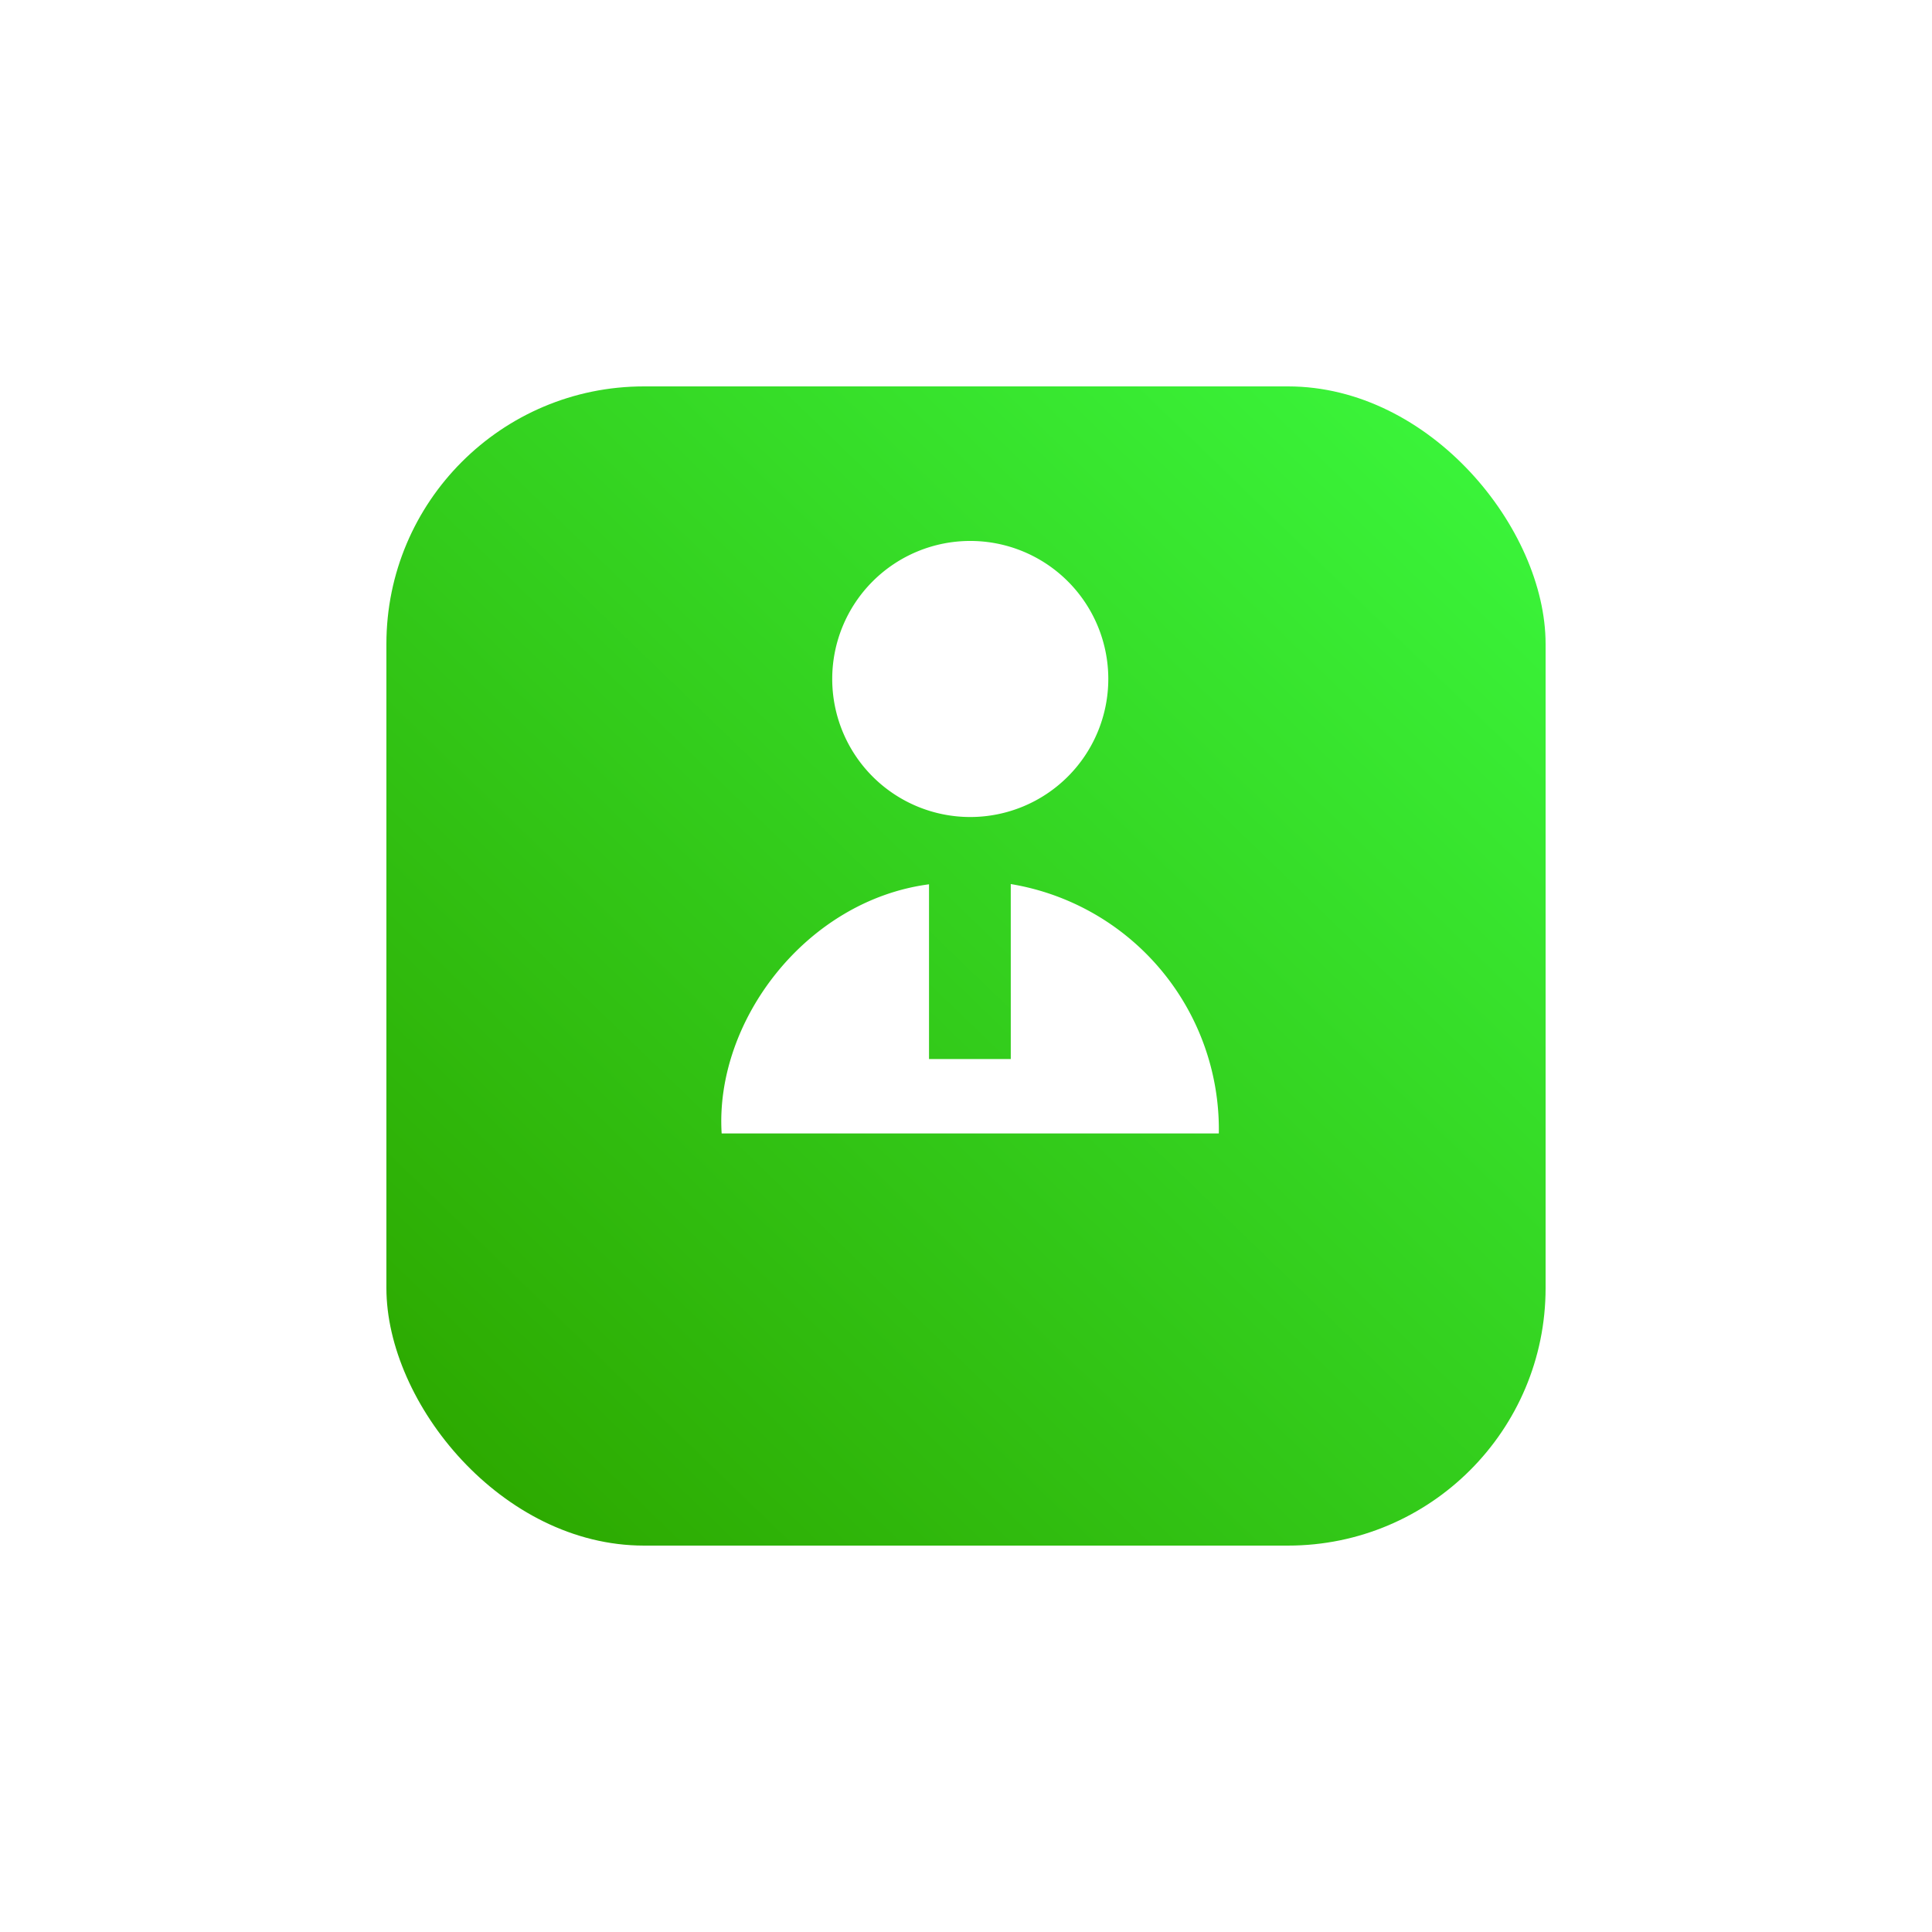 <svg xmlns="http://www.w3.org/2000/svg" xmlns:xlink="http://www.w3.org/1999/xlink" width="150" height="150" viewBox="0 0 150 150">
  <defs>
    <linearGradient id="linear-gradient" x1="0.071" y1="0.929" x2="0.914" y2="0.057" gradientUnits="objectBoundingBox">
      <stop offset="0" stop-color="#2daa01"/>
      <stop offset="1" stop-color="#3af339"/>
    </linearGradient>
    <filter id="Rectangle_1593" x="0" y="0" width="150" height="150" filterUnits="userSpaceOnUse">
      <feOffset dy="10" input="SourceAlpha"/>
      <feGaussianBlur stdDeviation="10" result="blur"/>
      <feFlood flood-color="#24b90d" flood-opacity="0.161"/>
      <feComposite operator="in" in2="blur"/>
      <feComposite in="SourceGraphic"/>
    </filter>
  </defs>
  <g id="Group_4688" data-name="Group 4688" transform="translate(-638 -8966)">
    <g transform="matrix(1, 0, 0, 1, 638, 8966)" filter="url(#Rectangle_1593)">
      <rect id="Rectangle_1593-2" data-name="Rectangle 1593" width="90" height="90" rx="20" transform="translate(30 20)" fill="url(#linear-gradient)"/>
    </g>
    <g id="Group_4629" data-name="Group 4629" transform="translate(-518.154 -1287)">
      <path id="Path_196" data-name="Path 196" d="M131.875,175.2a19.307,19.307,0,0,1,16.154,19.361h-38.6c-.543-8.7,6.529-18.079,16.1-19.342v13.569h6.347Z" transform="translate(1102.754 10146.438)" fill="#fff"/>
      <path id="Path_197" data-name="Path 197" d="M167.111,52.608a10.717,10.717,0,1,1,10.721-10.717A10.723,10.723,0,0,1,167.111,52.608Z" transform="translate(1064.37 10263.825)" fill="#fff"/>
    </g>
  </g>
</svg>
